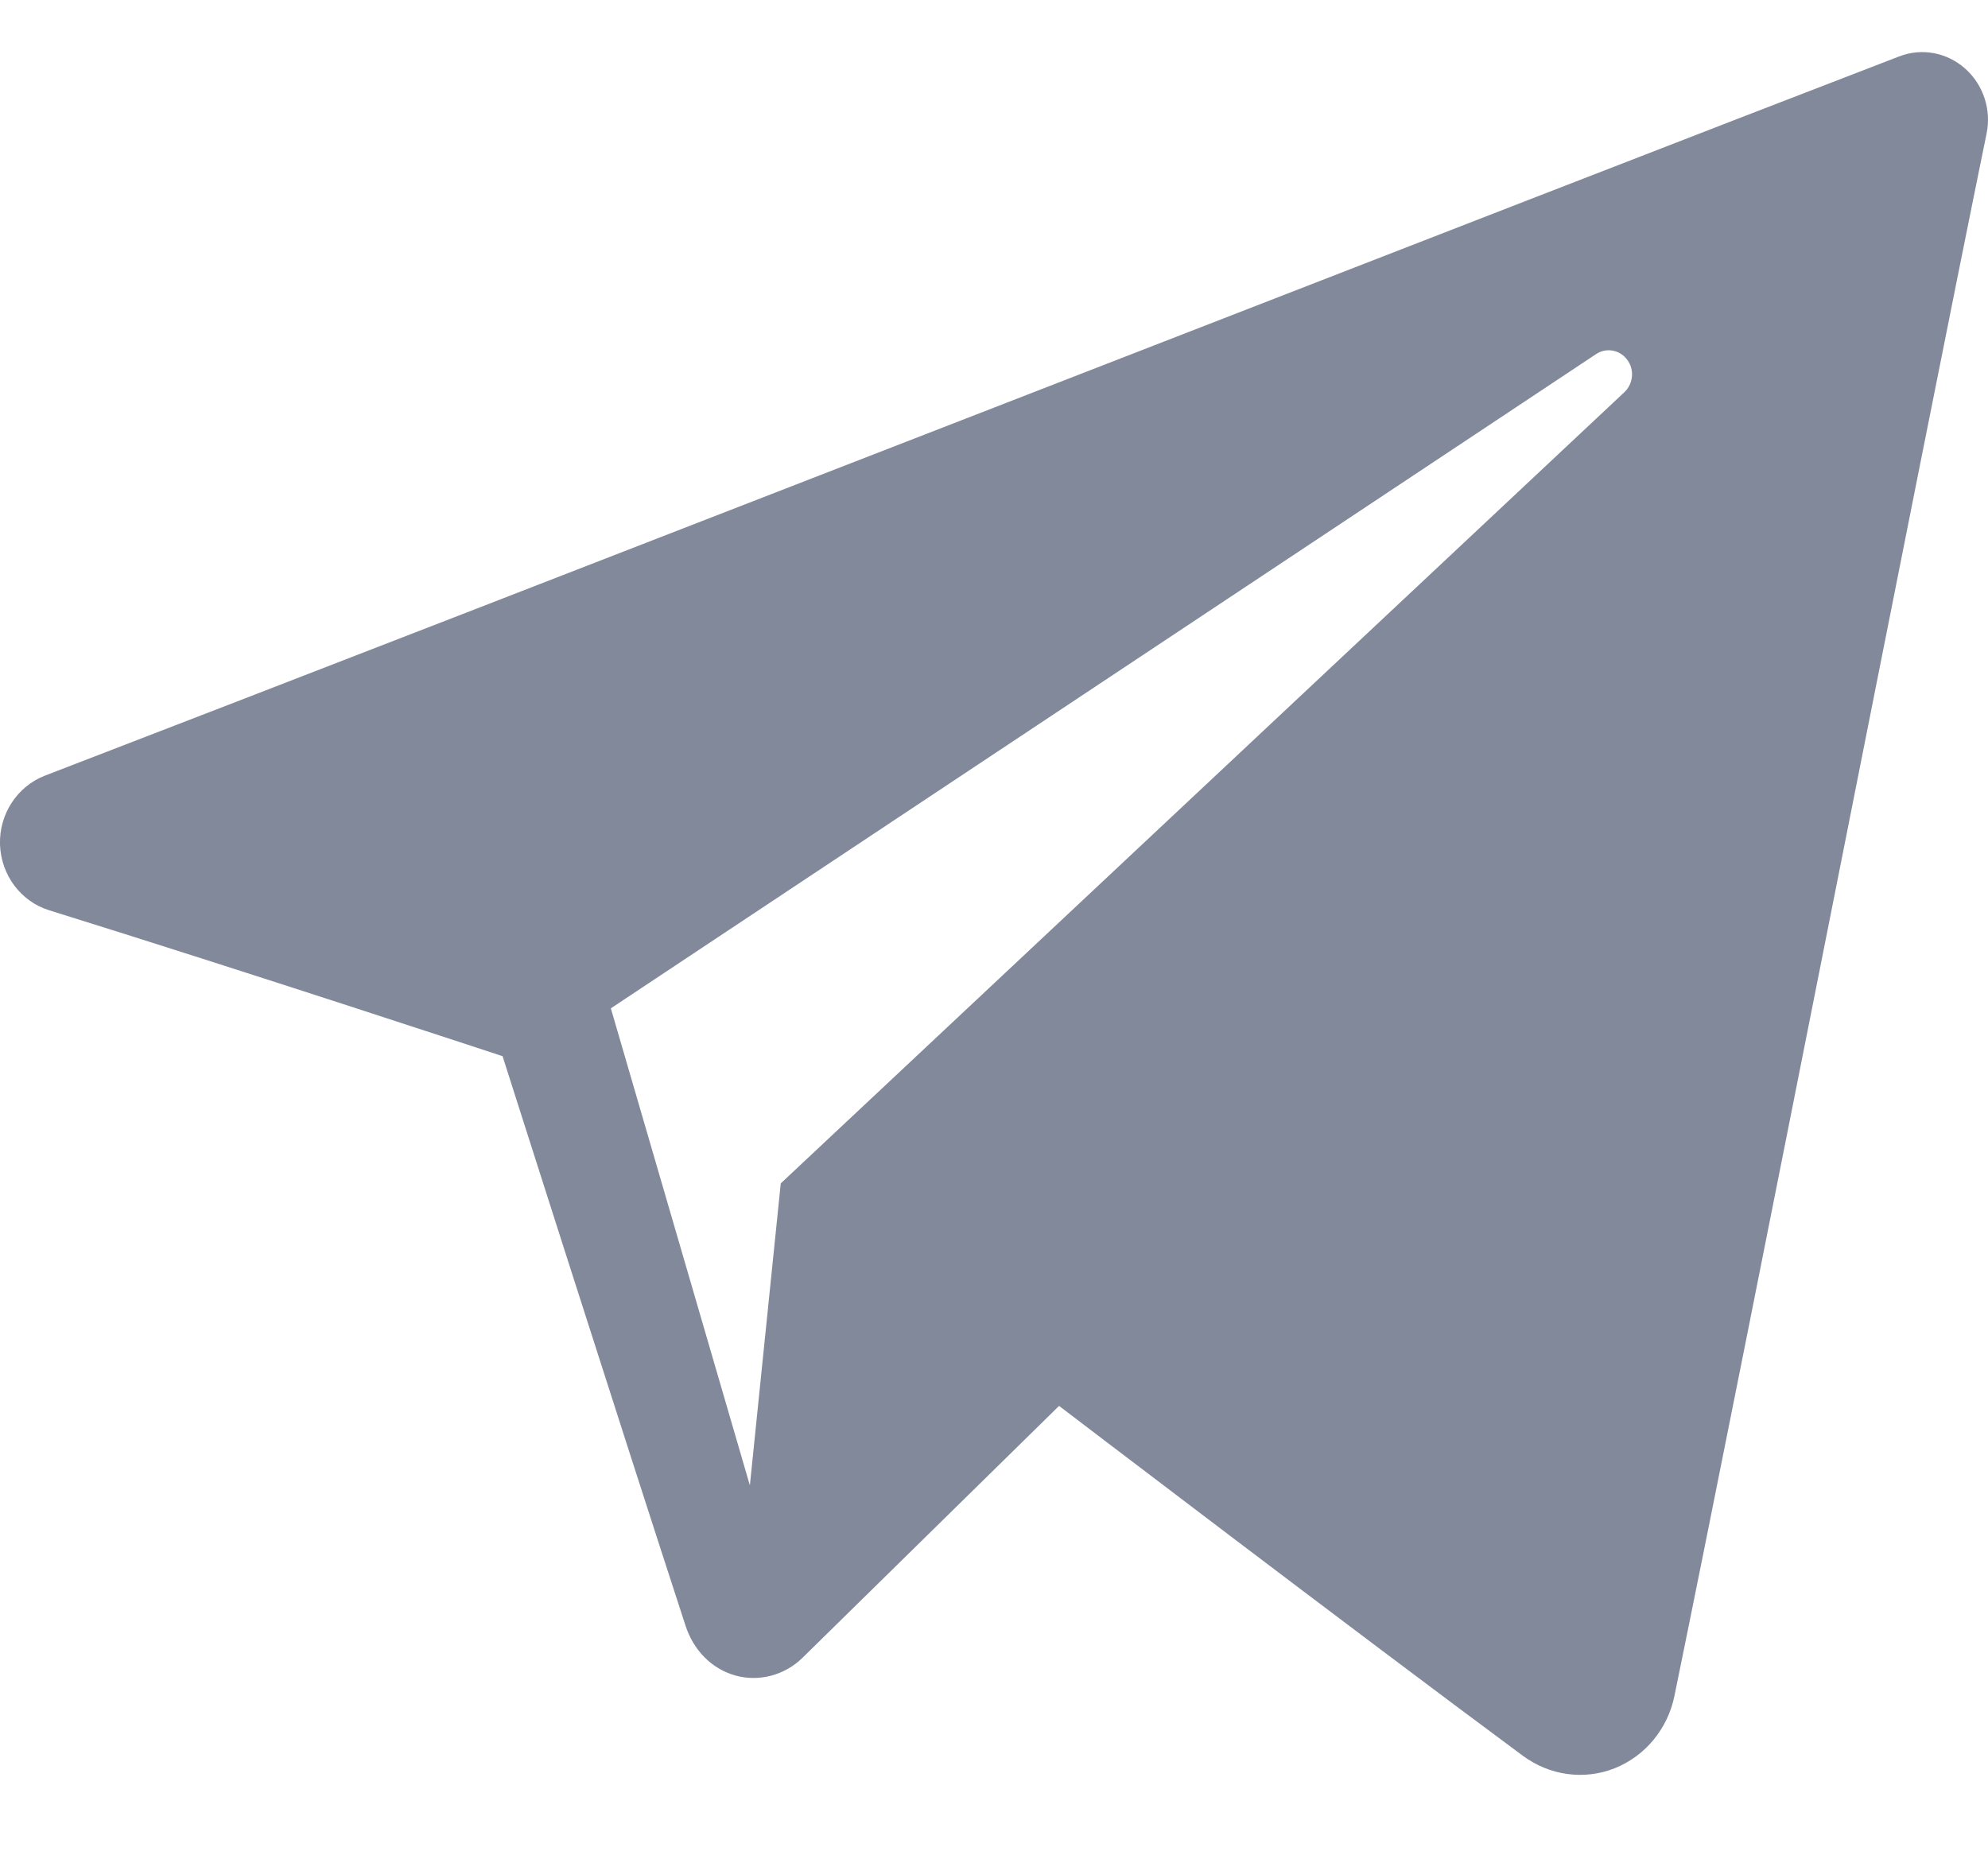 <svg width="15" height="14" viewBox="0 0 15 14" fill="none" xmlns="http://www.w3.org/2000/svg">
<g clip-path="url(#clip0_844_332)">
<path fill-rule="evenodd" clip-rule="evenodd" d="M11.49 13.249C11.691 13.398 11.951 13.435 12.182 13.344C12.413 13.252 12.583 13.047 12.634 12.798C13.178 10.143 14.495 3.424 14.989 1.009C15.027 0.827 14.964 0.638 14.827 0.517C14.689 0.395 14.499 0.36 14.329 0.426C11.708 1.434 3.638 4.584 0.339 5.853C0.13 5.934 -0.007 6.143 0 6.373C0.008 6.603 0.156 6.802 0.371 6.869C1.85 7.329 3.792 7.97 3.792 7.97C3.792 7.97 4.7 10.82 5.173 12.269C5.232 12.451 5.369 12.594 5.55 12.644C5.729 12.693 5.922 12.641 6.056 12.509C6.816 11.763 7.991 10.609 7.991 10.609C7.991 10.609 10.224 12.312 11.49 13.249ZM4.609 7.609L5.658 11.209L5.891 8.93C5.891 8.93 9.946 5.126 12.257 2.959C12.324 2.895 12.334 2.788 12.277 2.714C12.222 2.639 12.119 2.621 12.043 2.672C9.364 4.451 4.609 7.609 4.609 7.609Z" fill="#82899A"/>
</g>
<defs>
<clipPath id="clip0_844_332">
<rect width="15" height="14" fill="white"/>
</clipPath>
</defs>
</svg>
